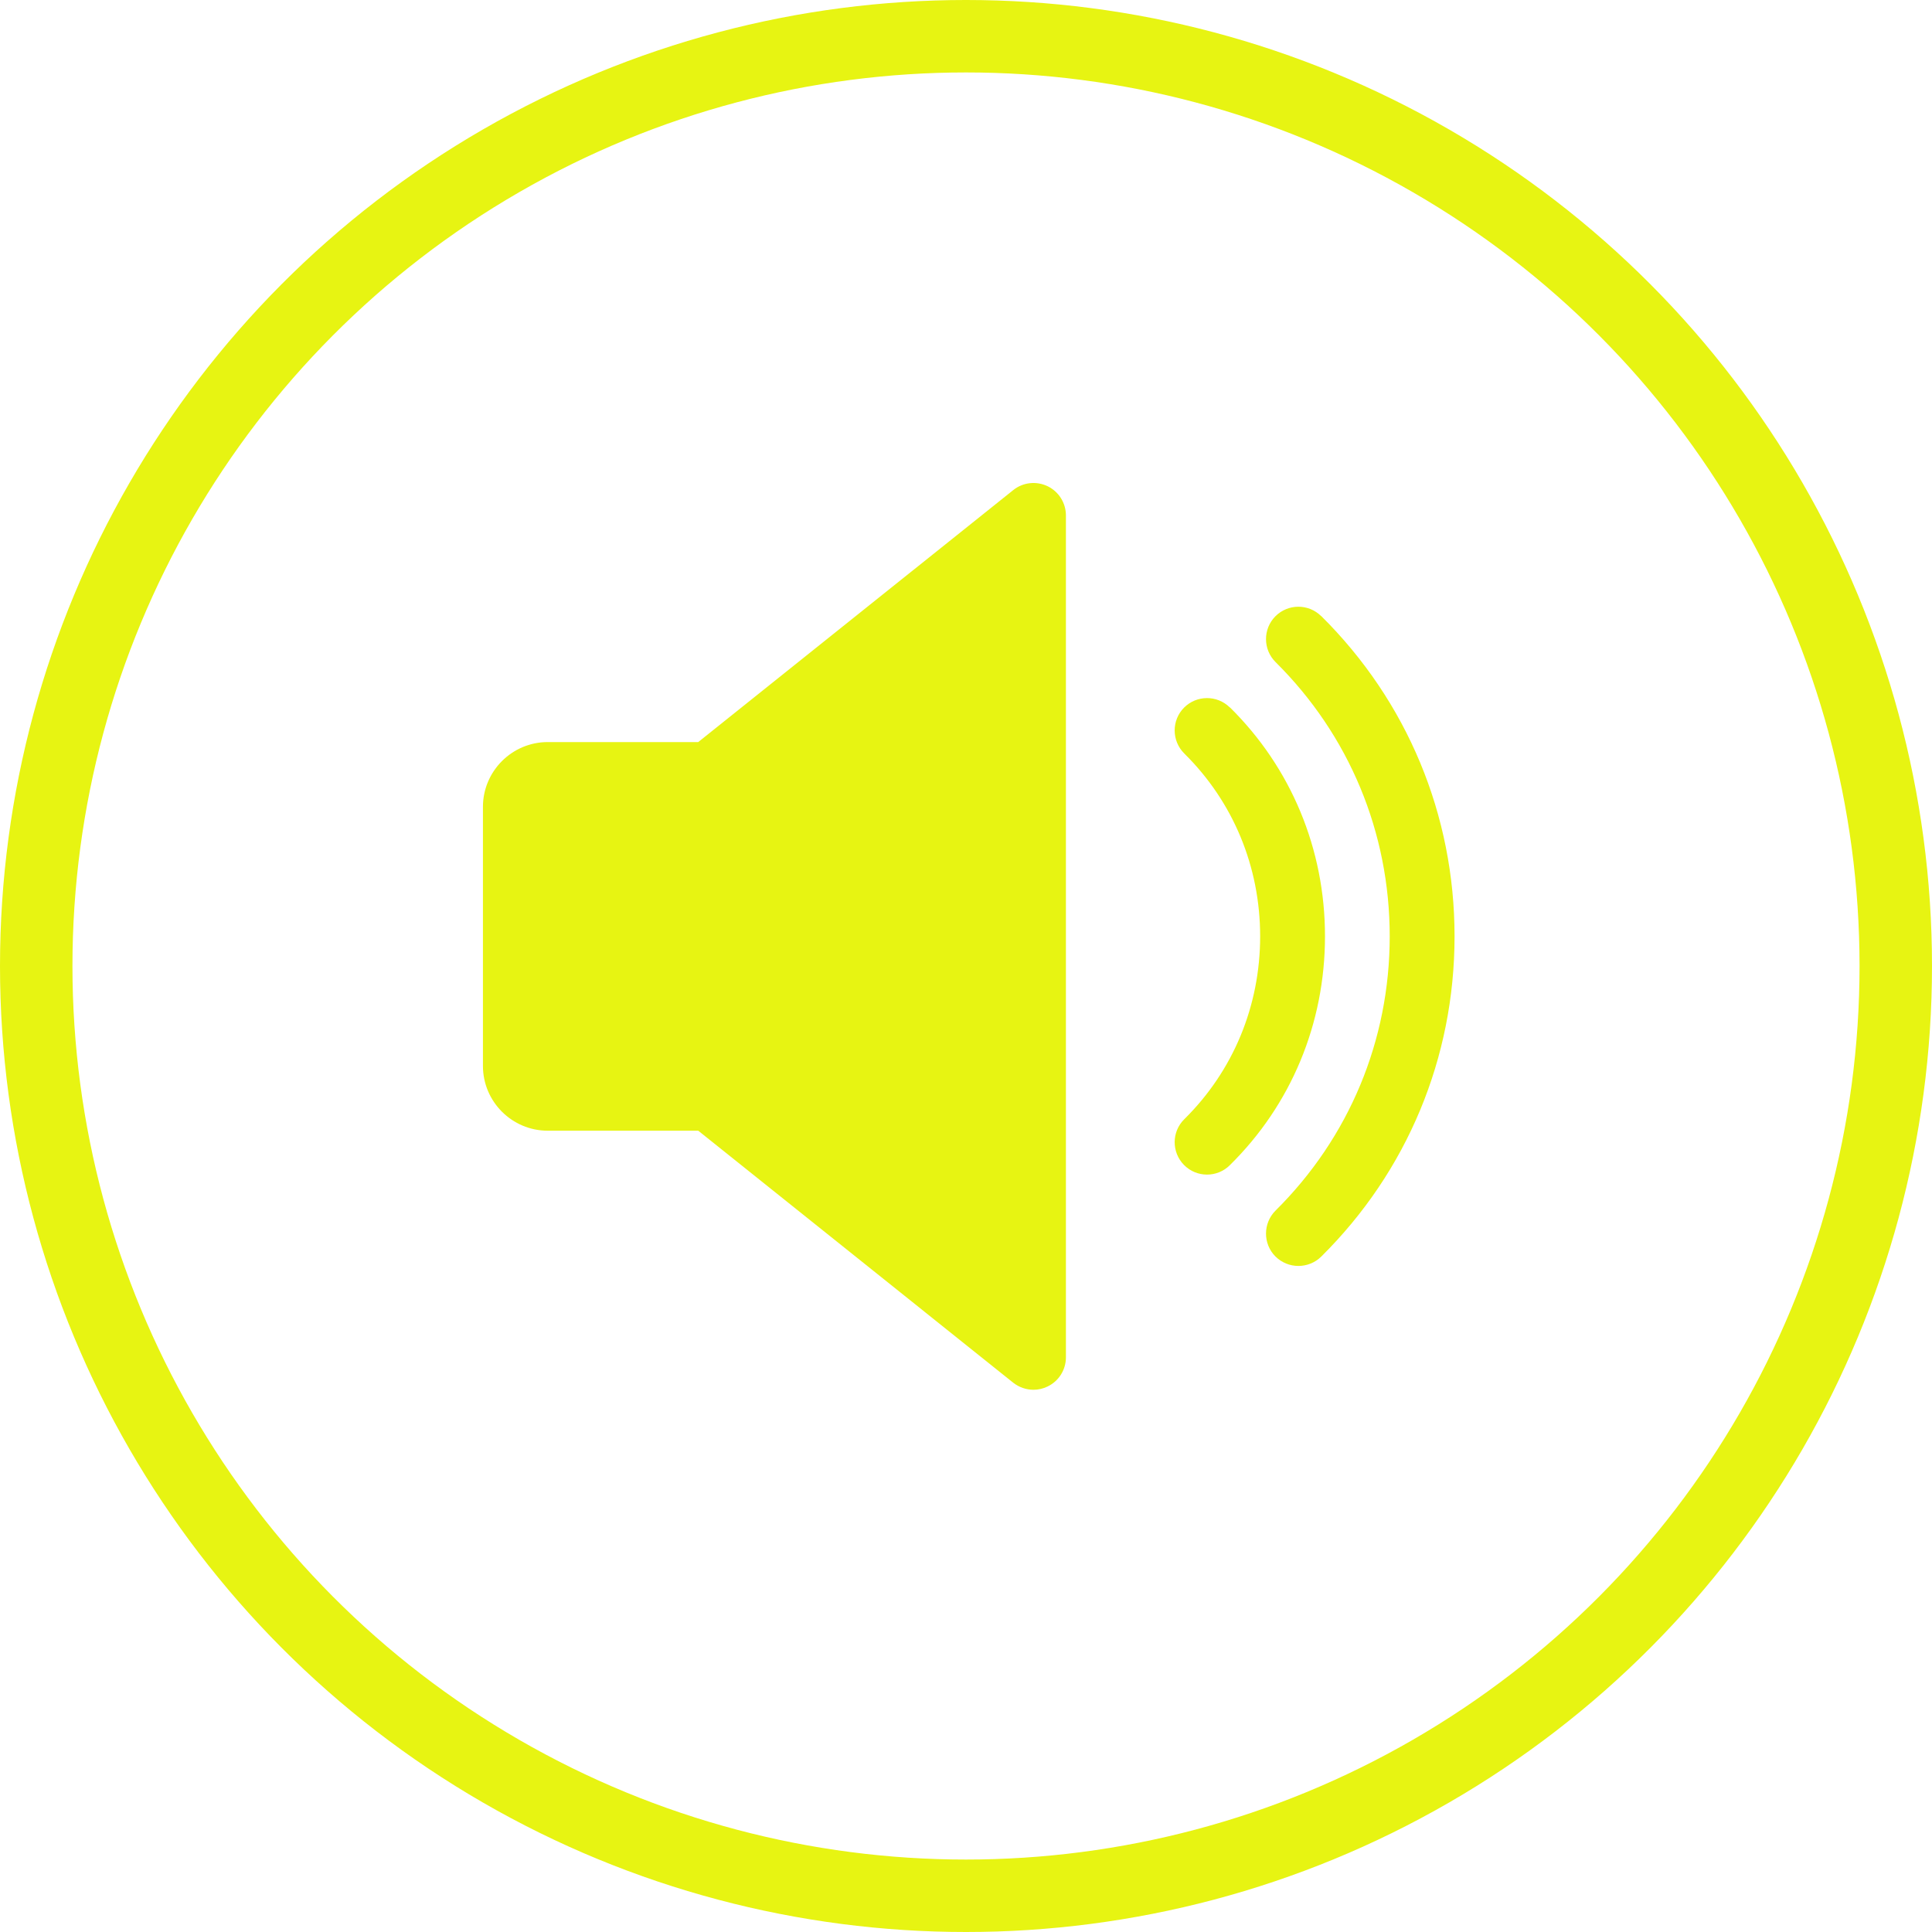 <svg fill="none" height="32" viewBox="0 0 32 32" width="32" xmlns="http://www.w3.org/2000/svg"><circle cx="16" cy="16" r="15.4" stroke="#e7f412" stroke-width="1.2"/><g fill="#e7f412"><path d="m17.351 8.053c-.187-.089-.407-.065-.568.064l-5.218 4.174h-2.493c-.591 0-1.073.482-1.073 1.073v4.291c0 .592.482 1.073 1.073 1.073h2.493l5.217 4.174c.098.077.217.117.336.117.079 0 .159-.018.233-.054.186-.089.304-.277.304-.483v-13.945c0-.206-.118-.394-.304-.484z"/><path d="m20.369 11.717c-.211-.208-.55-.205-.758.004-.208.211-.206.55.004.759.811.8 1.257 1.876 1.257 3.029 0 1.153-.446 2.229-1.257 3.029-.21.207-.212.547-.004.758.105.106.243.159.381.159.136 0 .273-.051.378-.156 1.017-1.001 1.576-2.348 1.576-3.791s-.559-2.79-1.576-3.793z"/><path d="m21.883 10.205c-.211-.209-.55-.207-.759.003-.208.21-.206.55.003.758 1.22 1.209 1.891 2.822 1.891 4.543 0 1.721-.671 3.333-1.891 4.542-.209.209-.211.549-.003.759.106.105.243.158.381.158.136 0 .274-.051.379-.155 1.425-1.411 2.208-3.294 2.208-5.304s-.783-3.893-2.208-5.305z"/></g></svg>